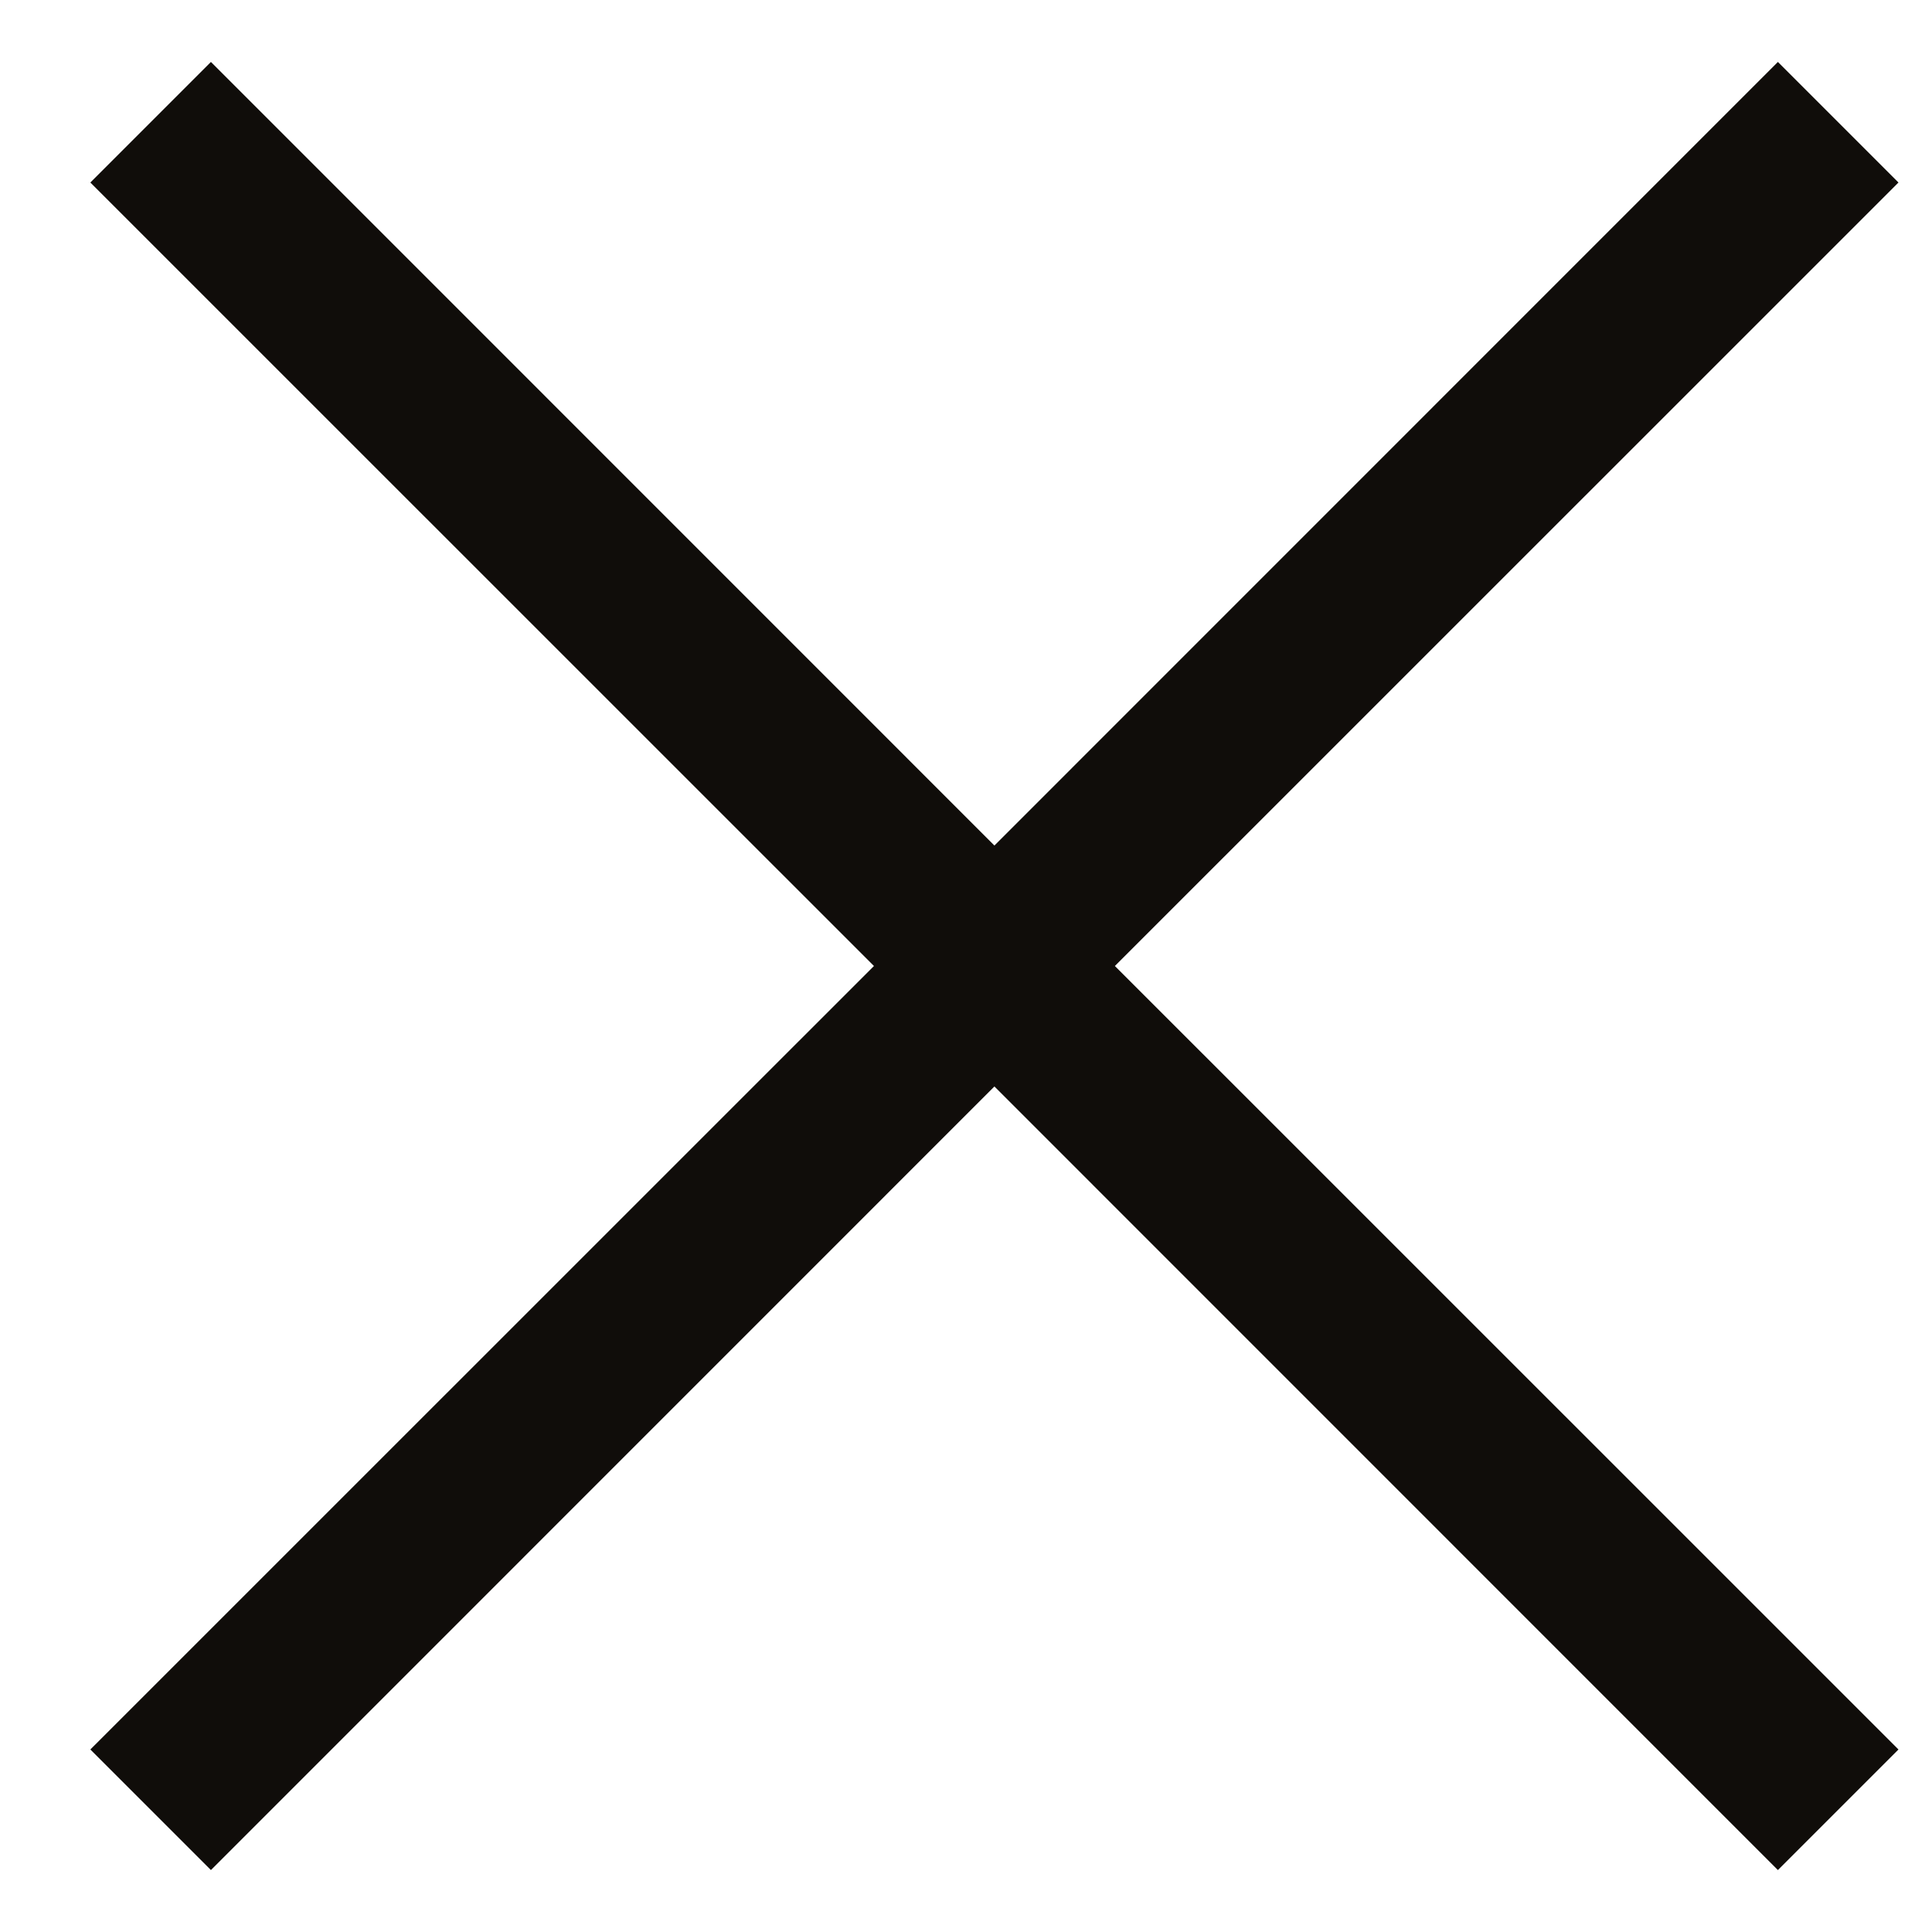 <?xml version="1.0" encoding="UTF-8"?>
<svg width="17px" height="17px" viewBox="0 0 17 17" version="1.1" xmlns="http://www.w3.org/2000/svg" xmlns:xlink="http://www.w3.org/1999/xlink">
    <title>close dark</title>
    <g id="Design" stroke="none" stroke-width="1" fill="none" fill-rule="evenodd">
        <g id="Blog" transform="translate(-1651, -134)" fill="#100D0A">
            <polygon id="close-dark" points="1666.644 134.545 1667.705 135.606 1660.81 142.5 1667.705 149.394 1666.644 150.455 1659.75 143.56 1652.856 150.455 1651.795 149.394 1658.69 142.5 1651.795 135.606 1652.856 134.545 1659.75 141.44"></polygon>
        </g>
    </g>
</svg>